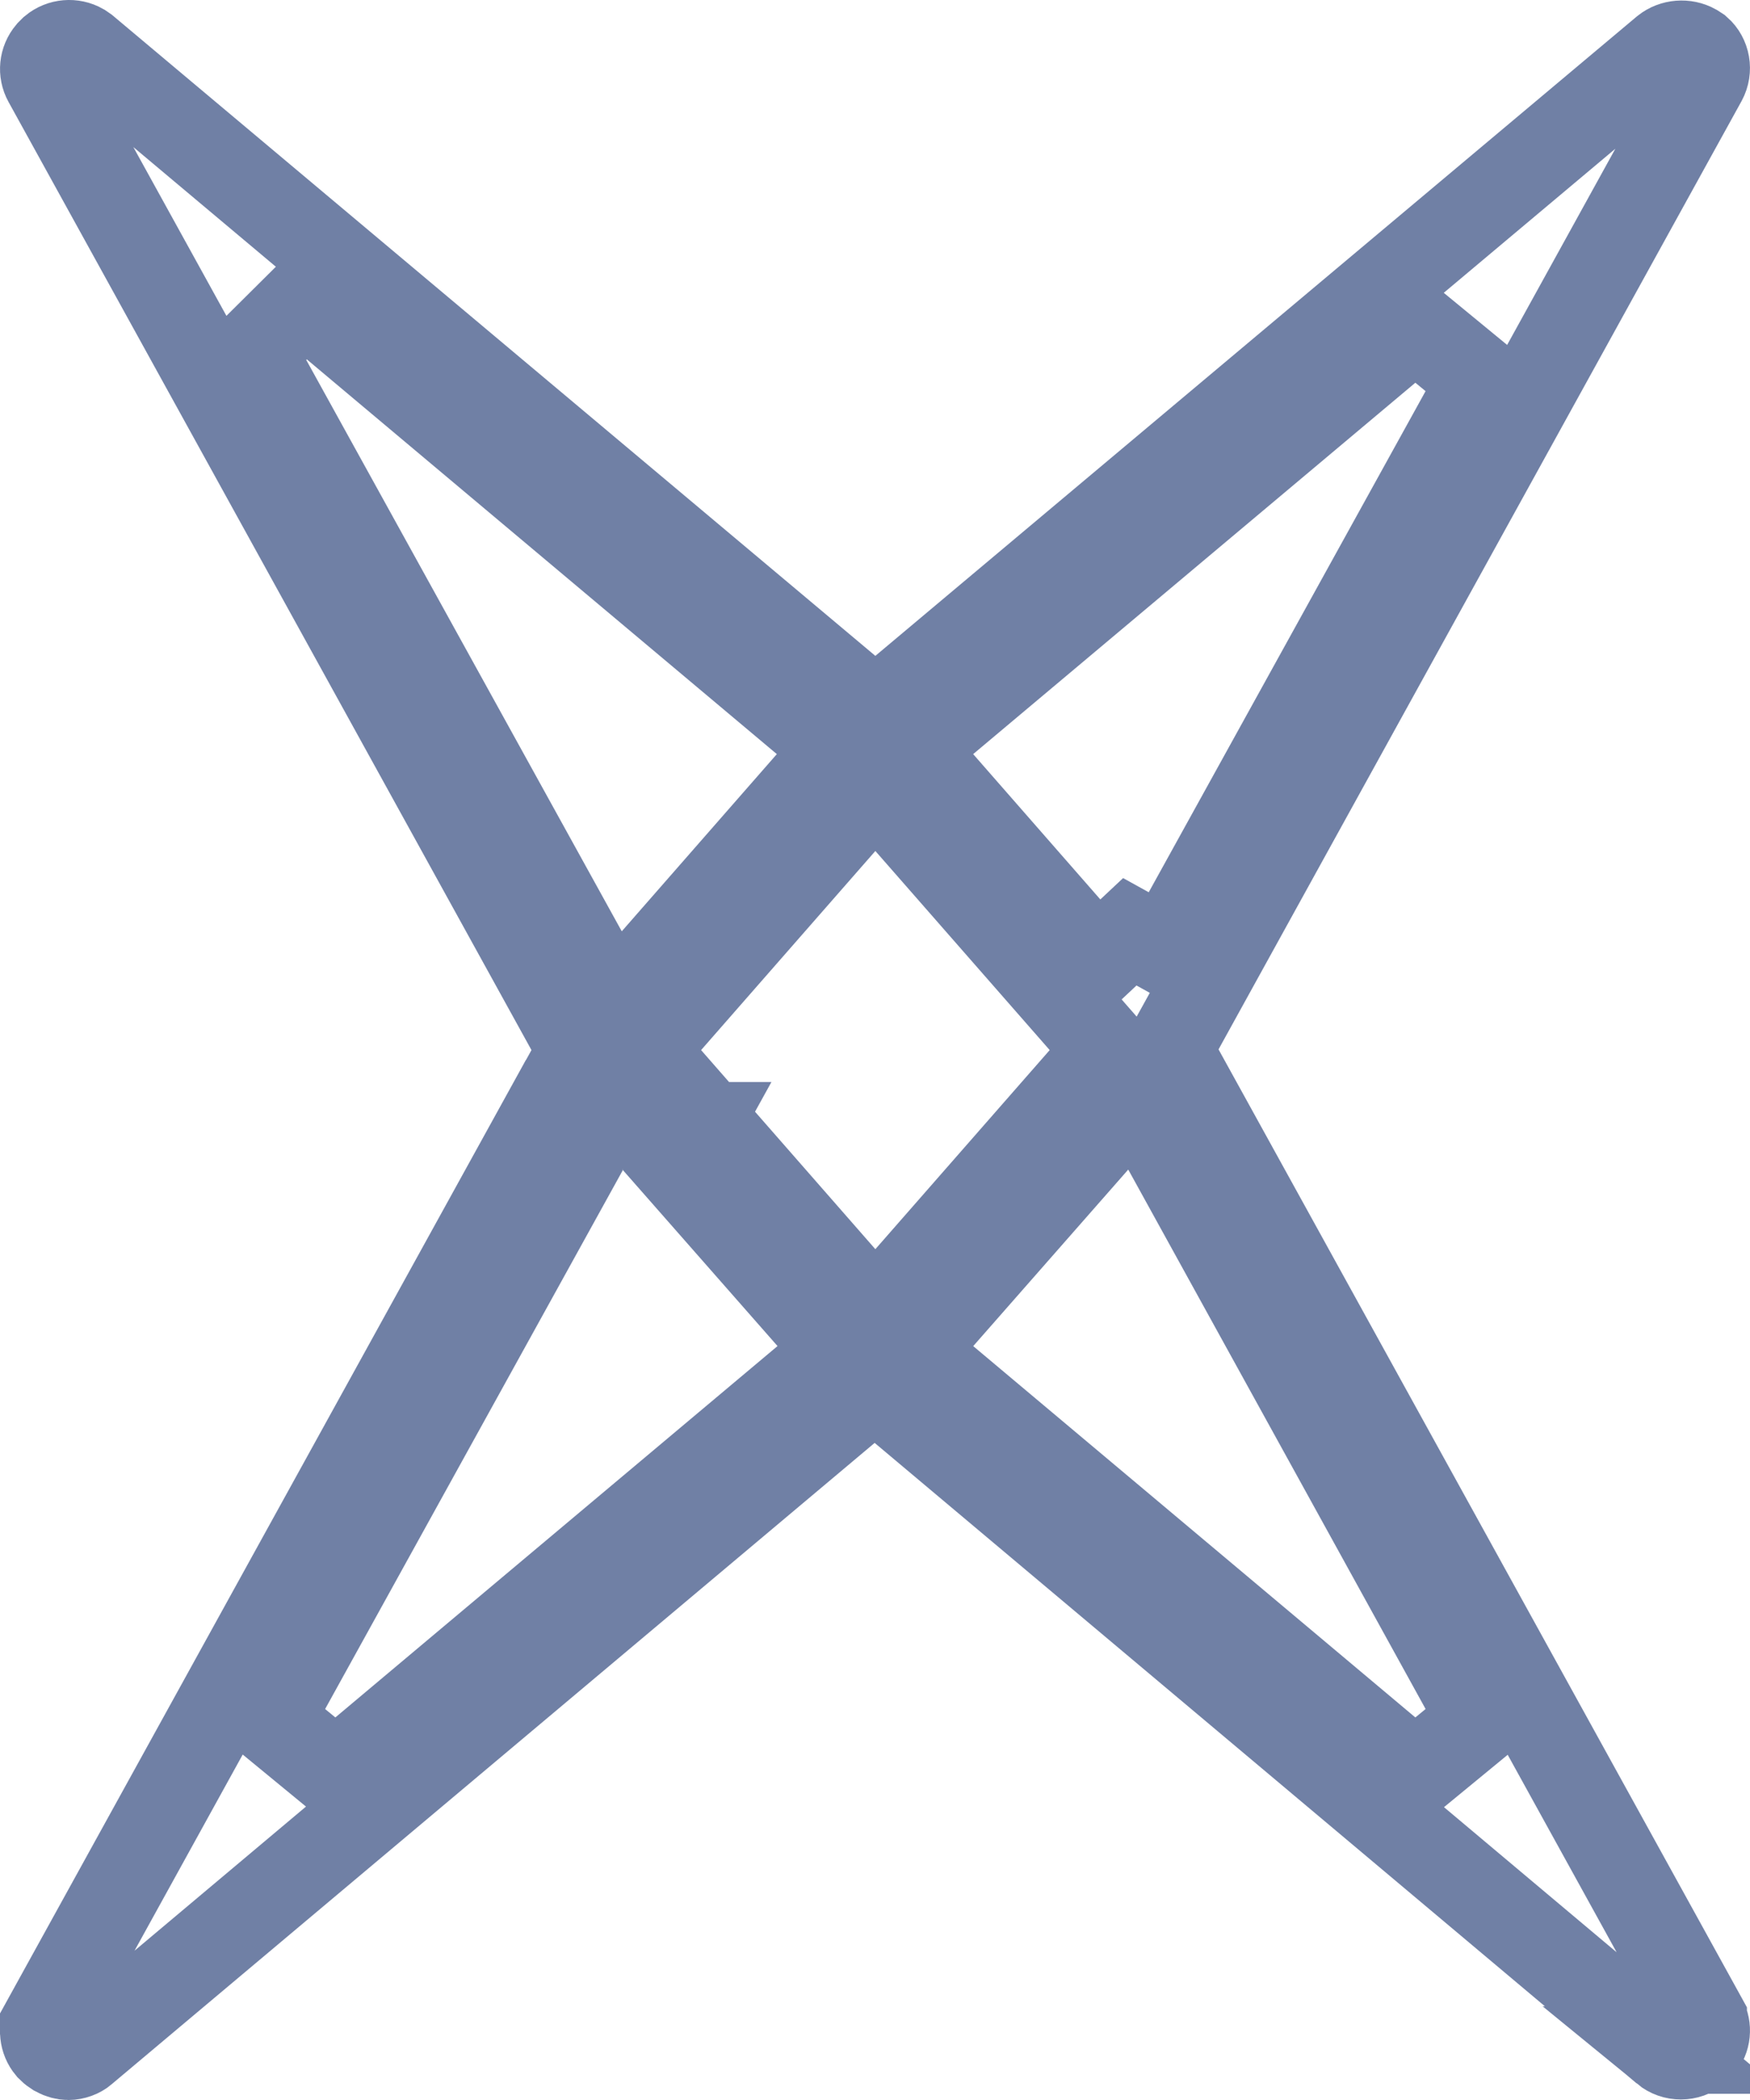 <svg width="20" height="24" viewBox="0 0 20 24" fill="none" xmlns="http://www.w3.org/2000/svg">
<path d="M0.606 0.566C0.699 0.489 0.83 0.479 0.932 0.537L0.974 0.566L9.683 7.879L10.004 8.149L10.325 7.879L19.028 0.571C19.123 0.495 19.26 0.485 19.365 0.543L19.408 0.571C19.501 0.653 19.529 0.797 19.465 0.915L13.488 11.752L13.354 11.993L13.488 12.234L19.465 23.07V23.071C19.521 23.174 19.509 23.299 19.432 23.391L19.394 23.428C19.288 23.516 19.133 23.516 19.027 23.429H19.028L10.317 16.107L9.996 15.837L9.675 16.107L0.964 23.429L0.954 23.438C0.912 23.475 0.844 23.5 0.782 23.5C0.739 23.5 0.69 23.487 0.646 23.463L0.605 23.435L0.6 23.431L0.565 23.398C0.494 23.313 0.477 23.185 0.535 23.079L0.534 23.078L6.105 12.977L6.511 13.438L3.077 19.654L3.836 20.278L9.207 15.767L9.599 15.438L9.262 15.054L7.726 13.306L7.969 12.866H6.168L6.512 12.242L6.646 12.001L6.512 11.76L0.535 0.923C0.479 0.821 0.491 0.695 0.568 0.604L0.606 0.566ZM12.519 13.036L10.747 15.054L10.409 15.438L10.801 15.767L16.172 20.278L16.931 19.654L13.332 13.125L12.988 12.502L12.519 13.036ZM9.628 9.396L7.636 11.672L7.347 12.001L7.636 12.33L9.628 14.606L10.004 15.036L10.38 14.606L12.373 12.33L12.661 12.001L12.373 11.672L10.38 9.396L10.004 8.966L9.628 9.396ZM3.154 3.752L3.146 3.76L2.879 4.025L3.062 4.355L6.668 10.885L7.013 11.509L7.482 10.973L9.254 8.948L9.59 8.564L9.199 8.235L3.828 3.724L3.479 3.429L3.154 3.752ZM16.172 3.724L10.801 8.235L10.41 8.564L10.746 8.948L12.279 10.7L12.267 10.724L12.533 10.989L12.541 10.997L12.912 10.649L13.324 10.877L16.931 4.348L16.172 3.724Z" stroke="#001E60" stroke-opacity="0.56"/>
</svg>
